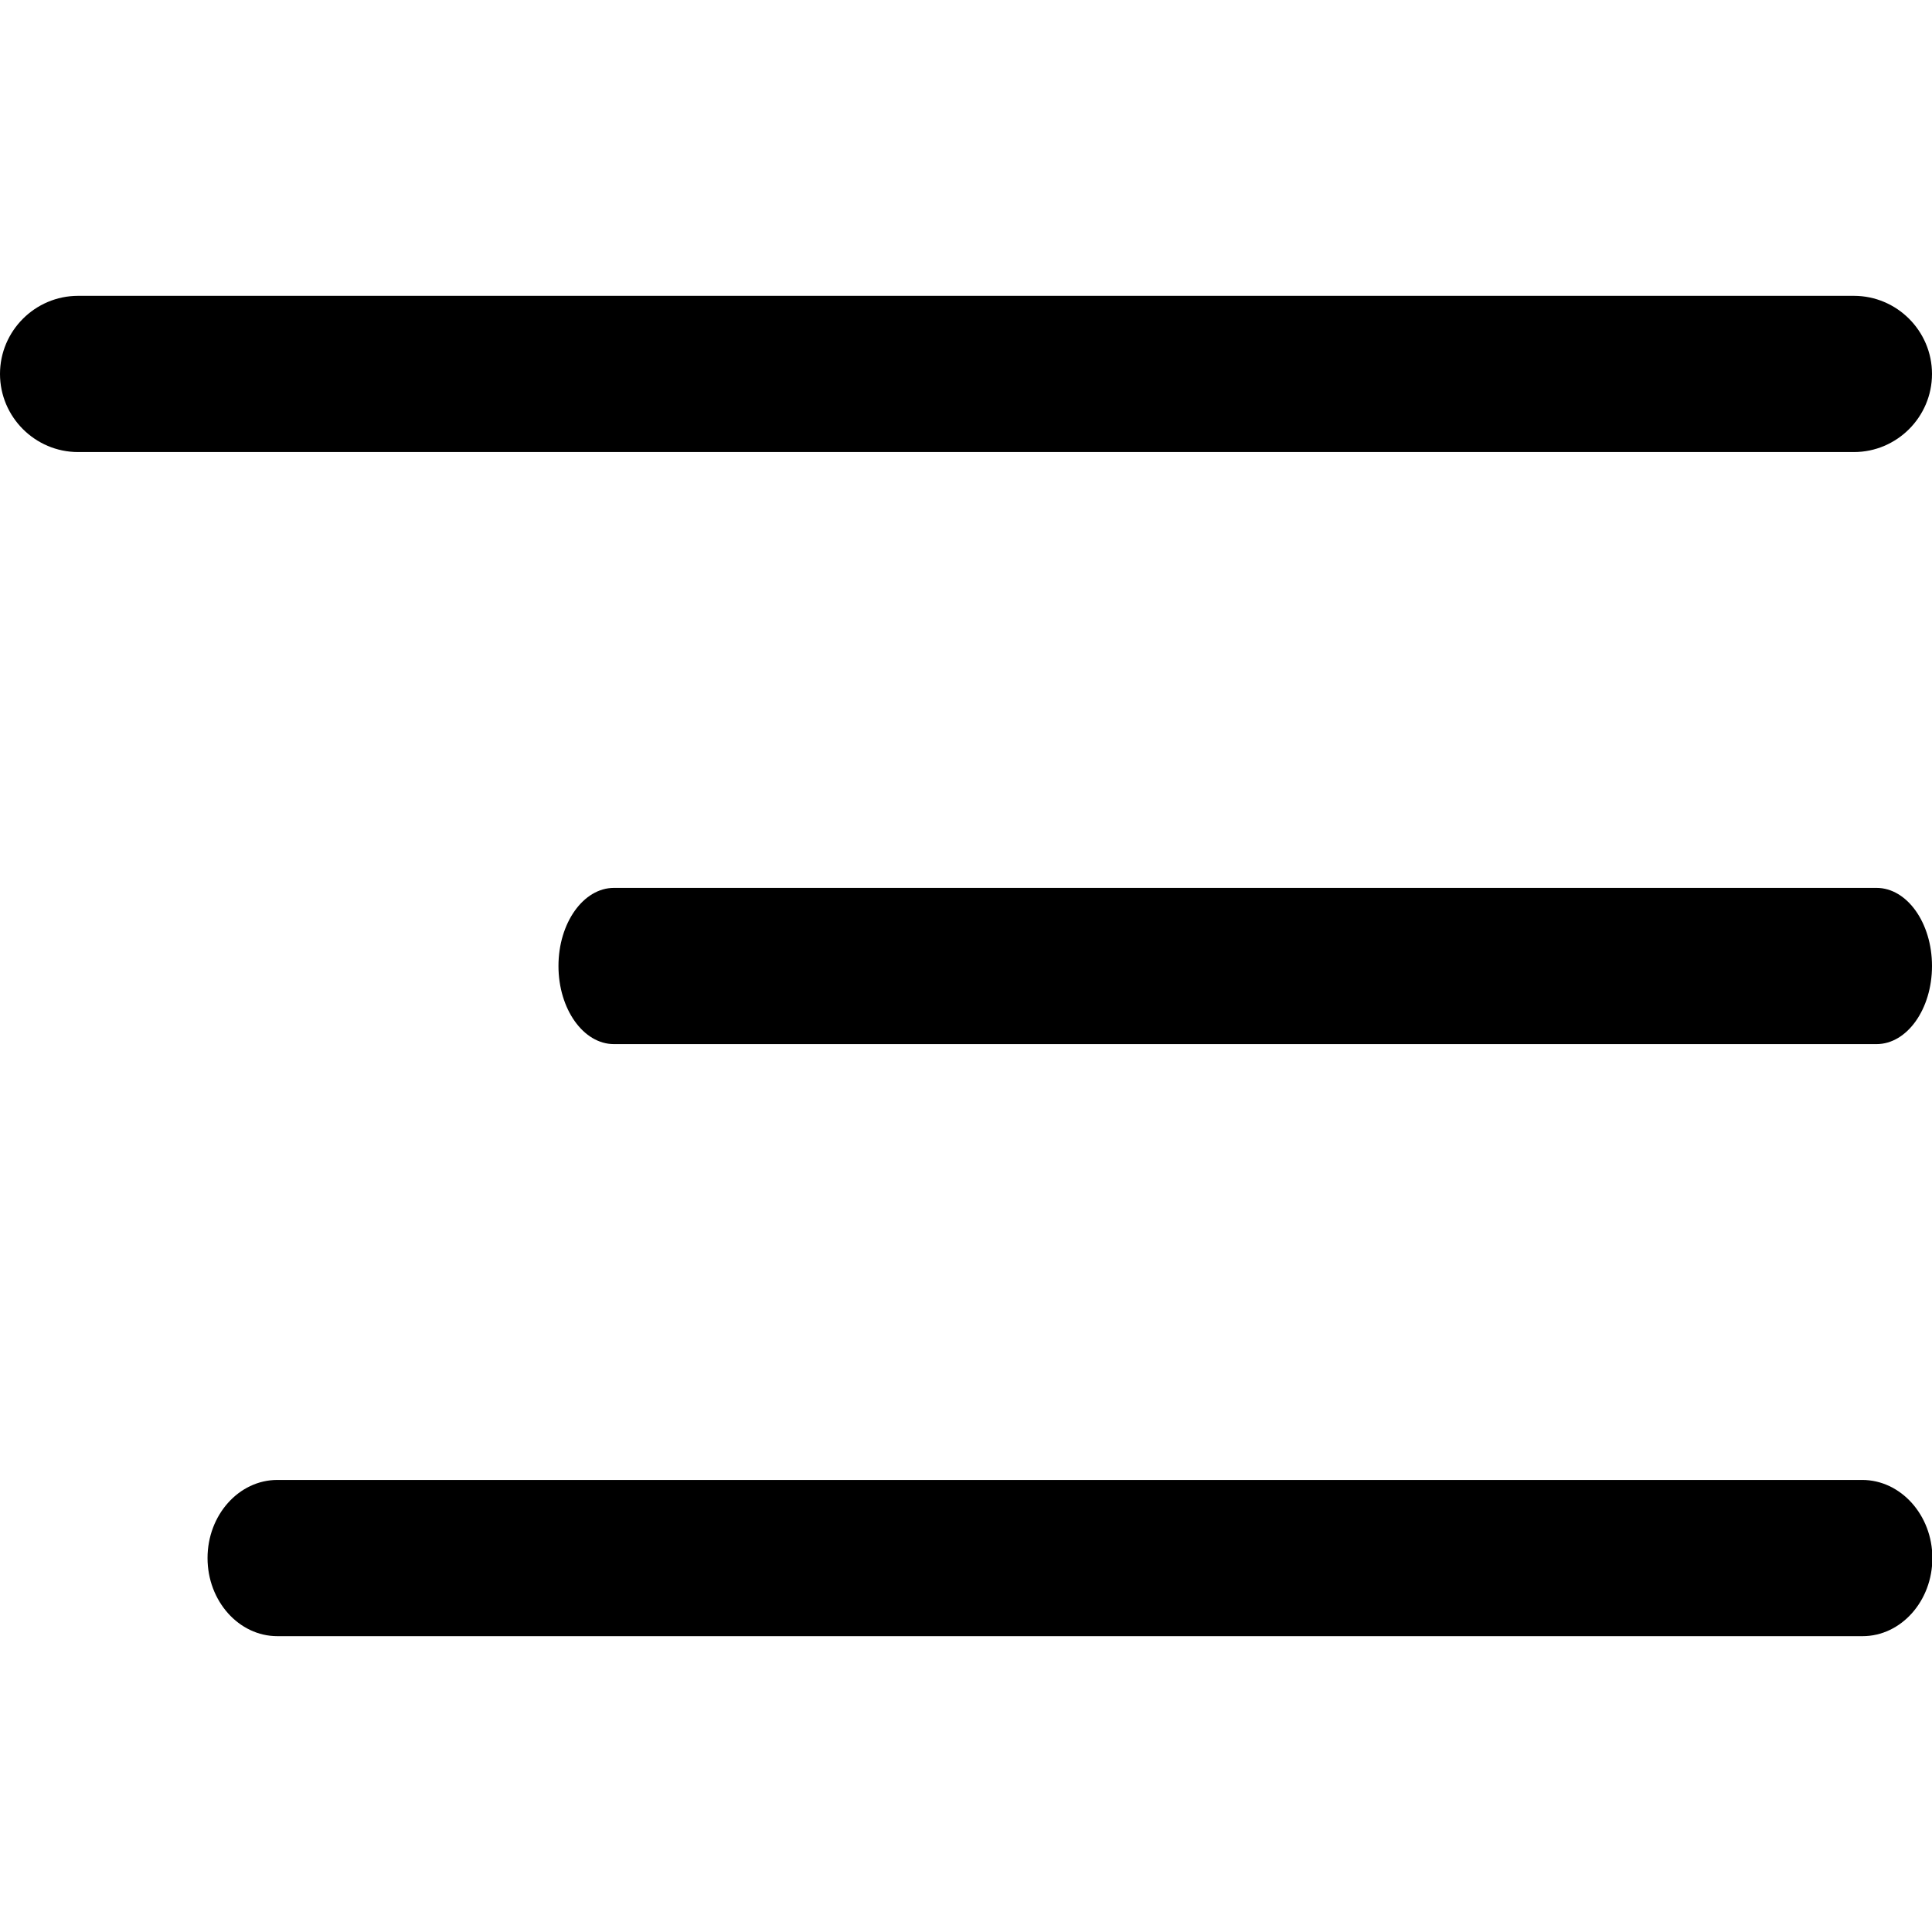<?xml version="1.0" encoding="utf-8"?>
<!-- Generator: Adobe Illustrator 23.0.4, SVG Export Plug-In . SVG Version: 6.00 Build 0)  -->
<svg version="1.1" id="Layer_1" xmlns="http://www.w3.org/2000/svg" xmlns:xlink="http://www.w3.org/1999/xlink" x="0px" y="0px"
	 viewBox="0 0 512 512" style="enable-background:new 0 0 512 512;" xml:space="preserve">
<g>
	<g>
		<path d="M497.3,235.3H162.7c-8.1,0-14.7,9.3-14.7,20.7s6.6,20.7,14.7,20.7h334.6c8.1,0,14.7-9.3,14.7-20.7
			C512,244.6,505.4,235.3,497.3,235.3z"/>
	</g>
</g>
<g>
	<g>
		<path d="M491.3,78.4H20.7C9.3,78.4,0,87.7,0,99.1s9.3,20.7,20.7,20.7h470.6c11.4,0,20.7-9.3,20.7-20.7S502.7,78.4,491.3,78.4z"/>
	</g>
</g>
<g>
	<g>
		<path d="M493.5,392.2H73.5c-10.2,0-18.5,9.3-18.5,20.7s8.3,20.7,18.5,20.7h420.1c10.2,0,18.5-9.3,18.5-20.7
			S503.7,392.2,493.5,392.2z"/>
	</g>
</g>
</svg>
